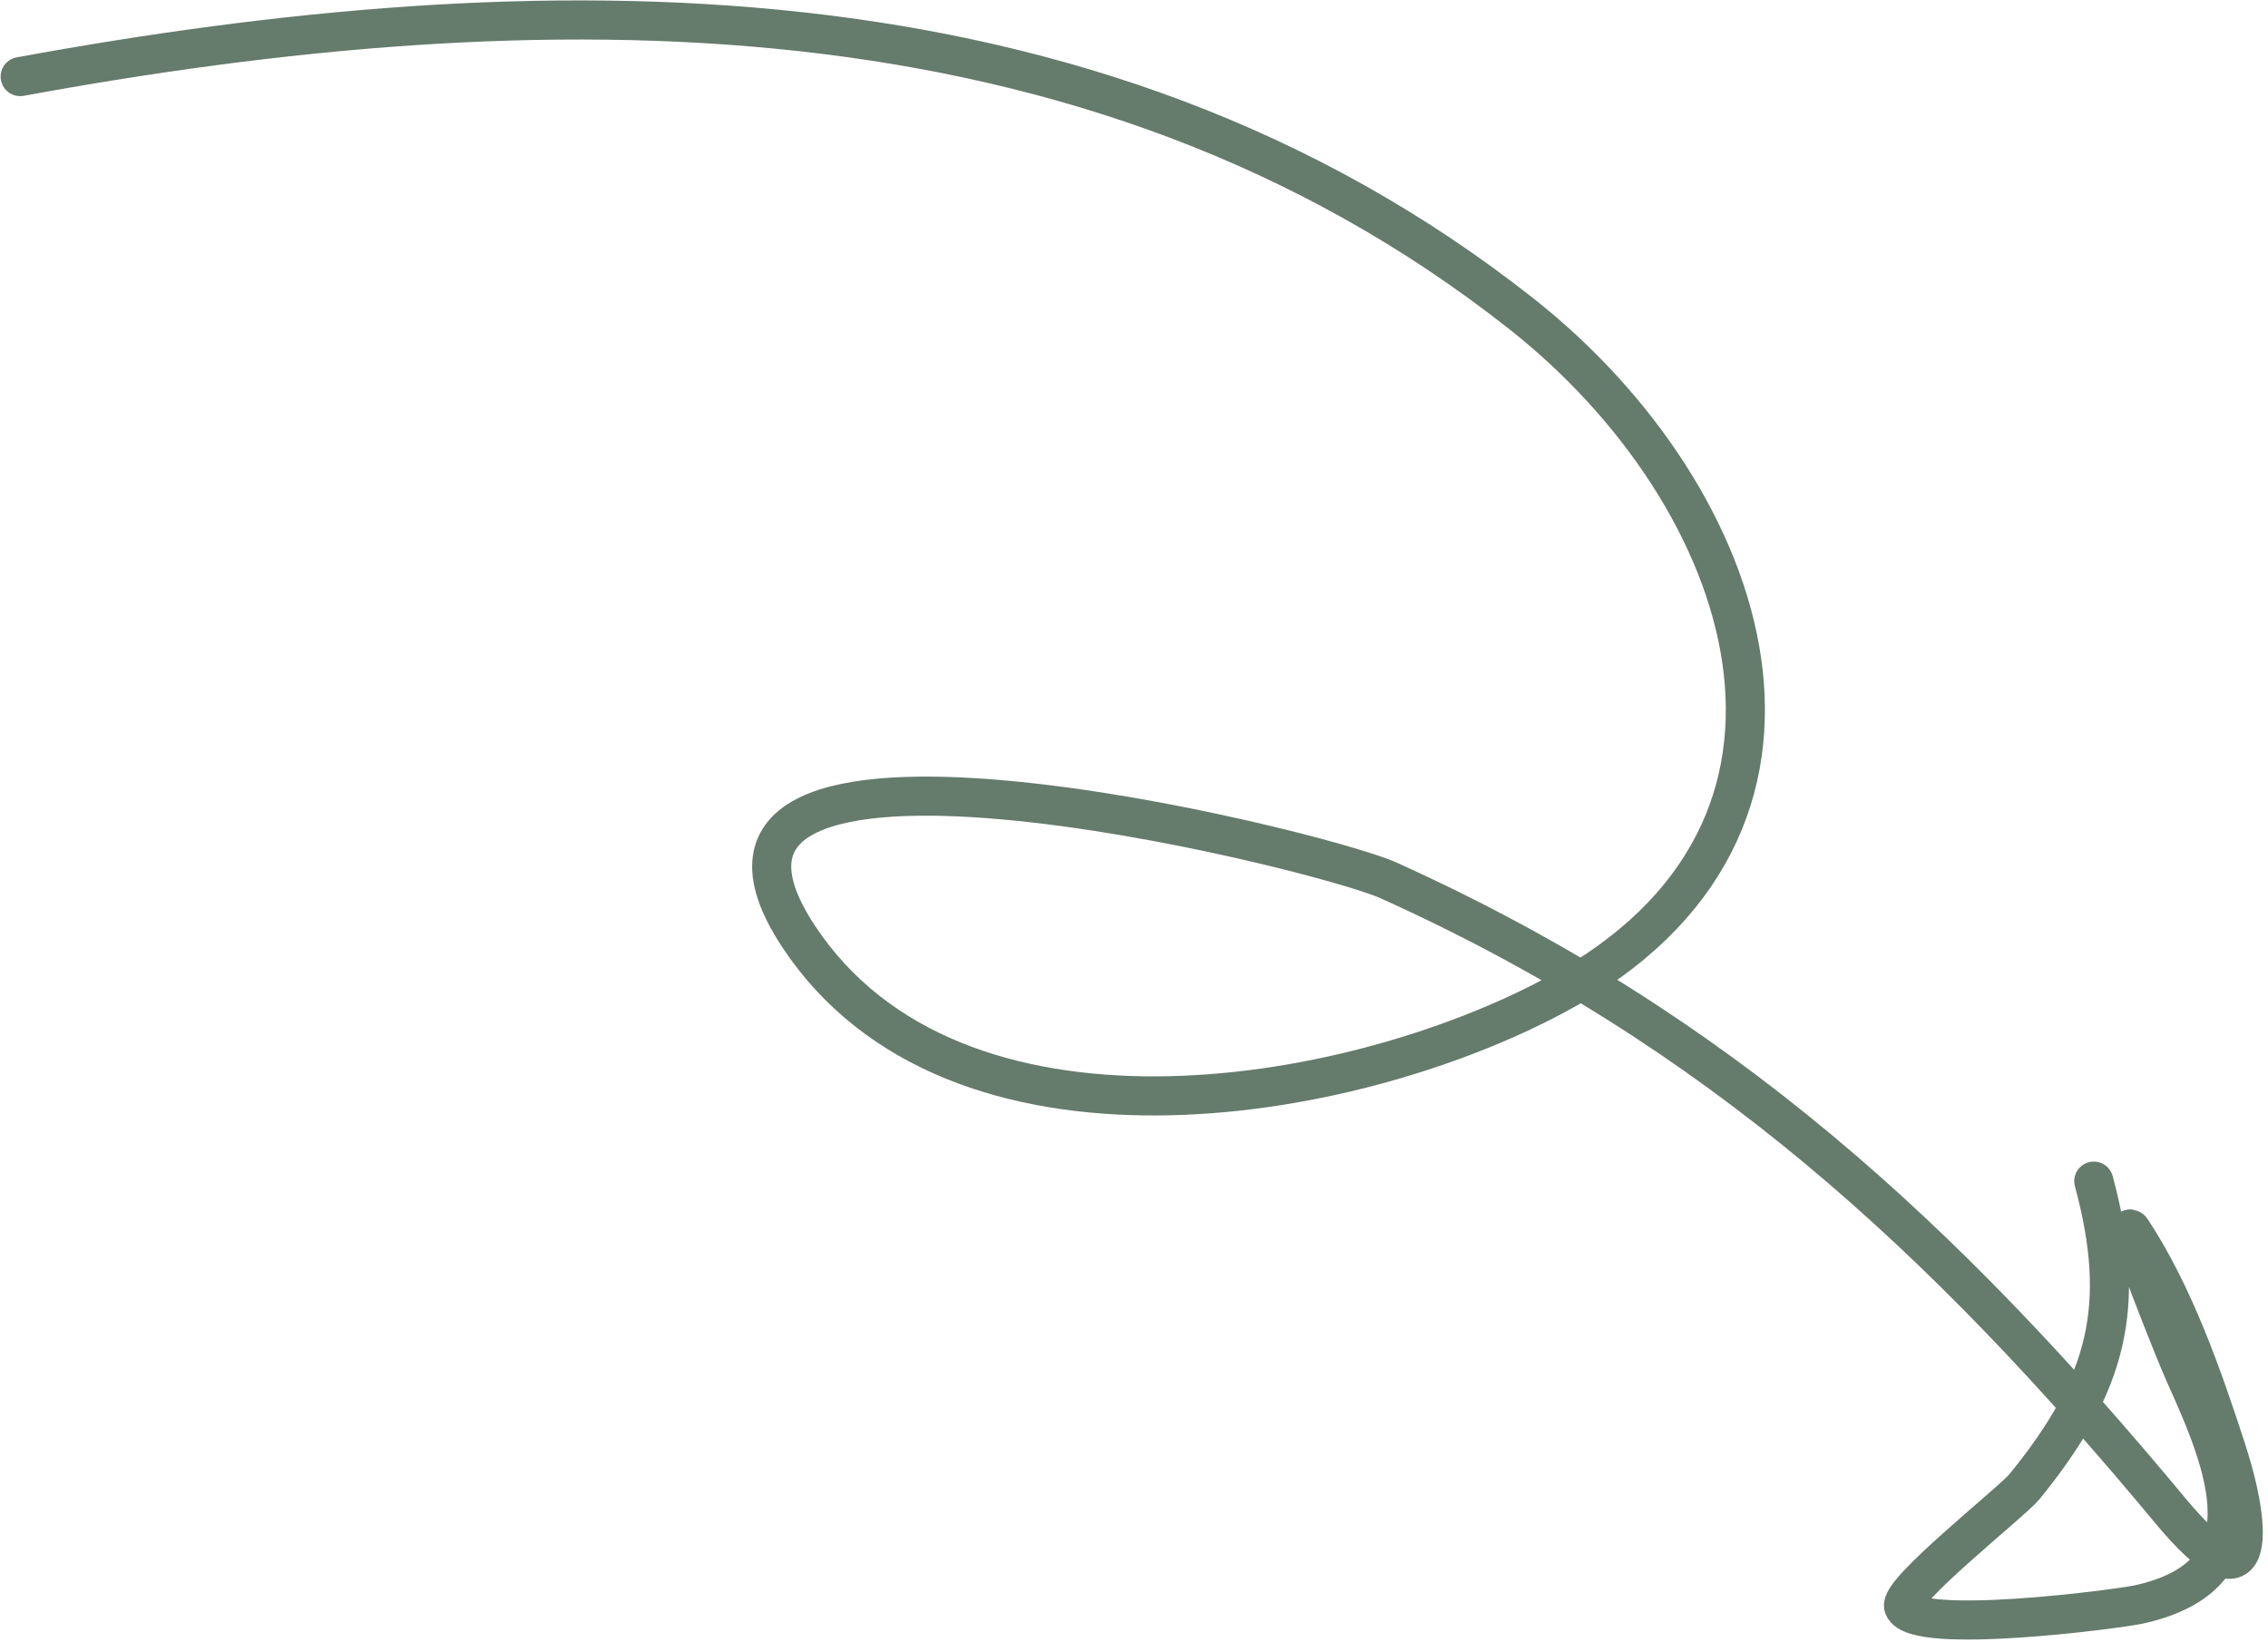 <svg width="116" height="84" viewBox="0 0 116 84" fill="none" xmlns="http://www.w3.org/2000/svg">
<path d="M1.032 3.917C27.323 -0.902 55.69 -1.431 77.844 16.073C89.673 25.419 95.411 42.379 79.579 50.88C68.796 56.67 48.789 59.873 40.86 47.917C32.104 34.714 67.413 43.403 71.019 45.03C87.896 52.648 99.412 63.311 111.01 77.273C115.355 82.503 115.28 78.49 113.885 74.185C112.676 70.45 111.201 66.234 109.043 62.953C108.385 61.952 111.222 69.127 111.725 70.237C113.88 74.996 116.18 80.576 109.386 82.065C108.294 82.304 97.952 83.653 97.367 82.181C97.063 81.416 102.894 76.838 103.552 76.03C107.826 70.781 108.806 66.778 107.09 60.412" stroke="#657B6C" stroke-width="2" stroke-linecap="round"/>
</svg>
